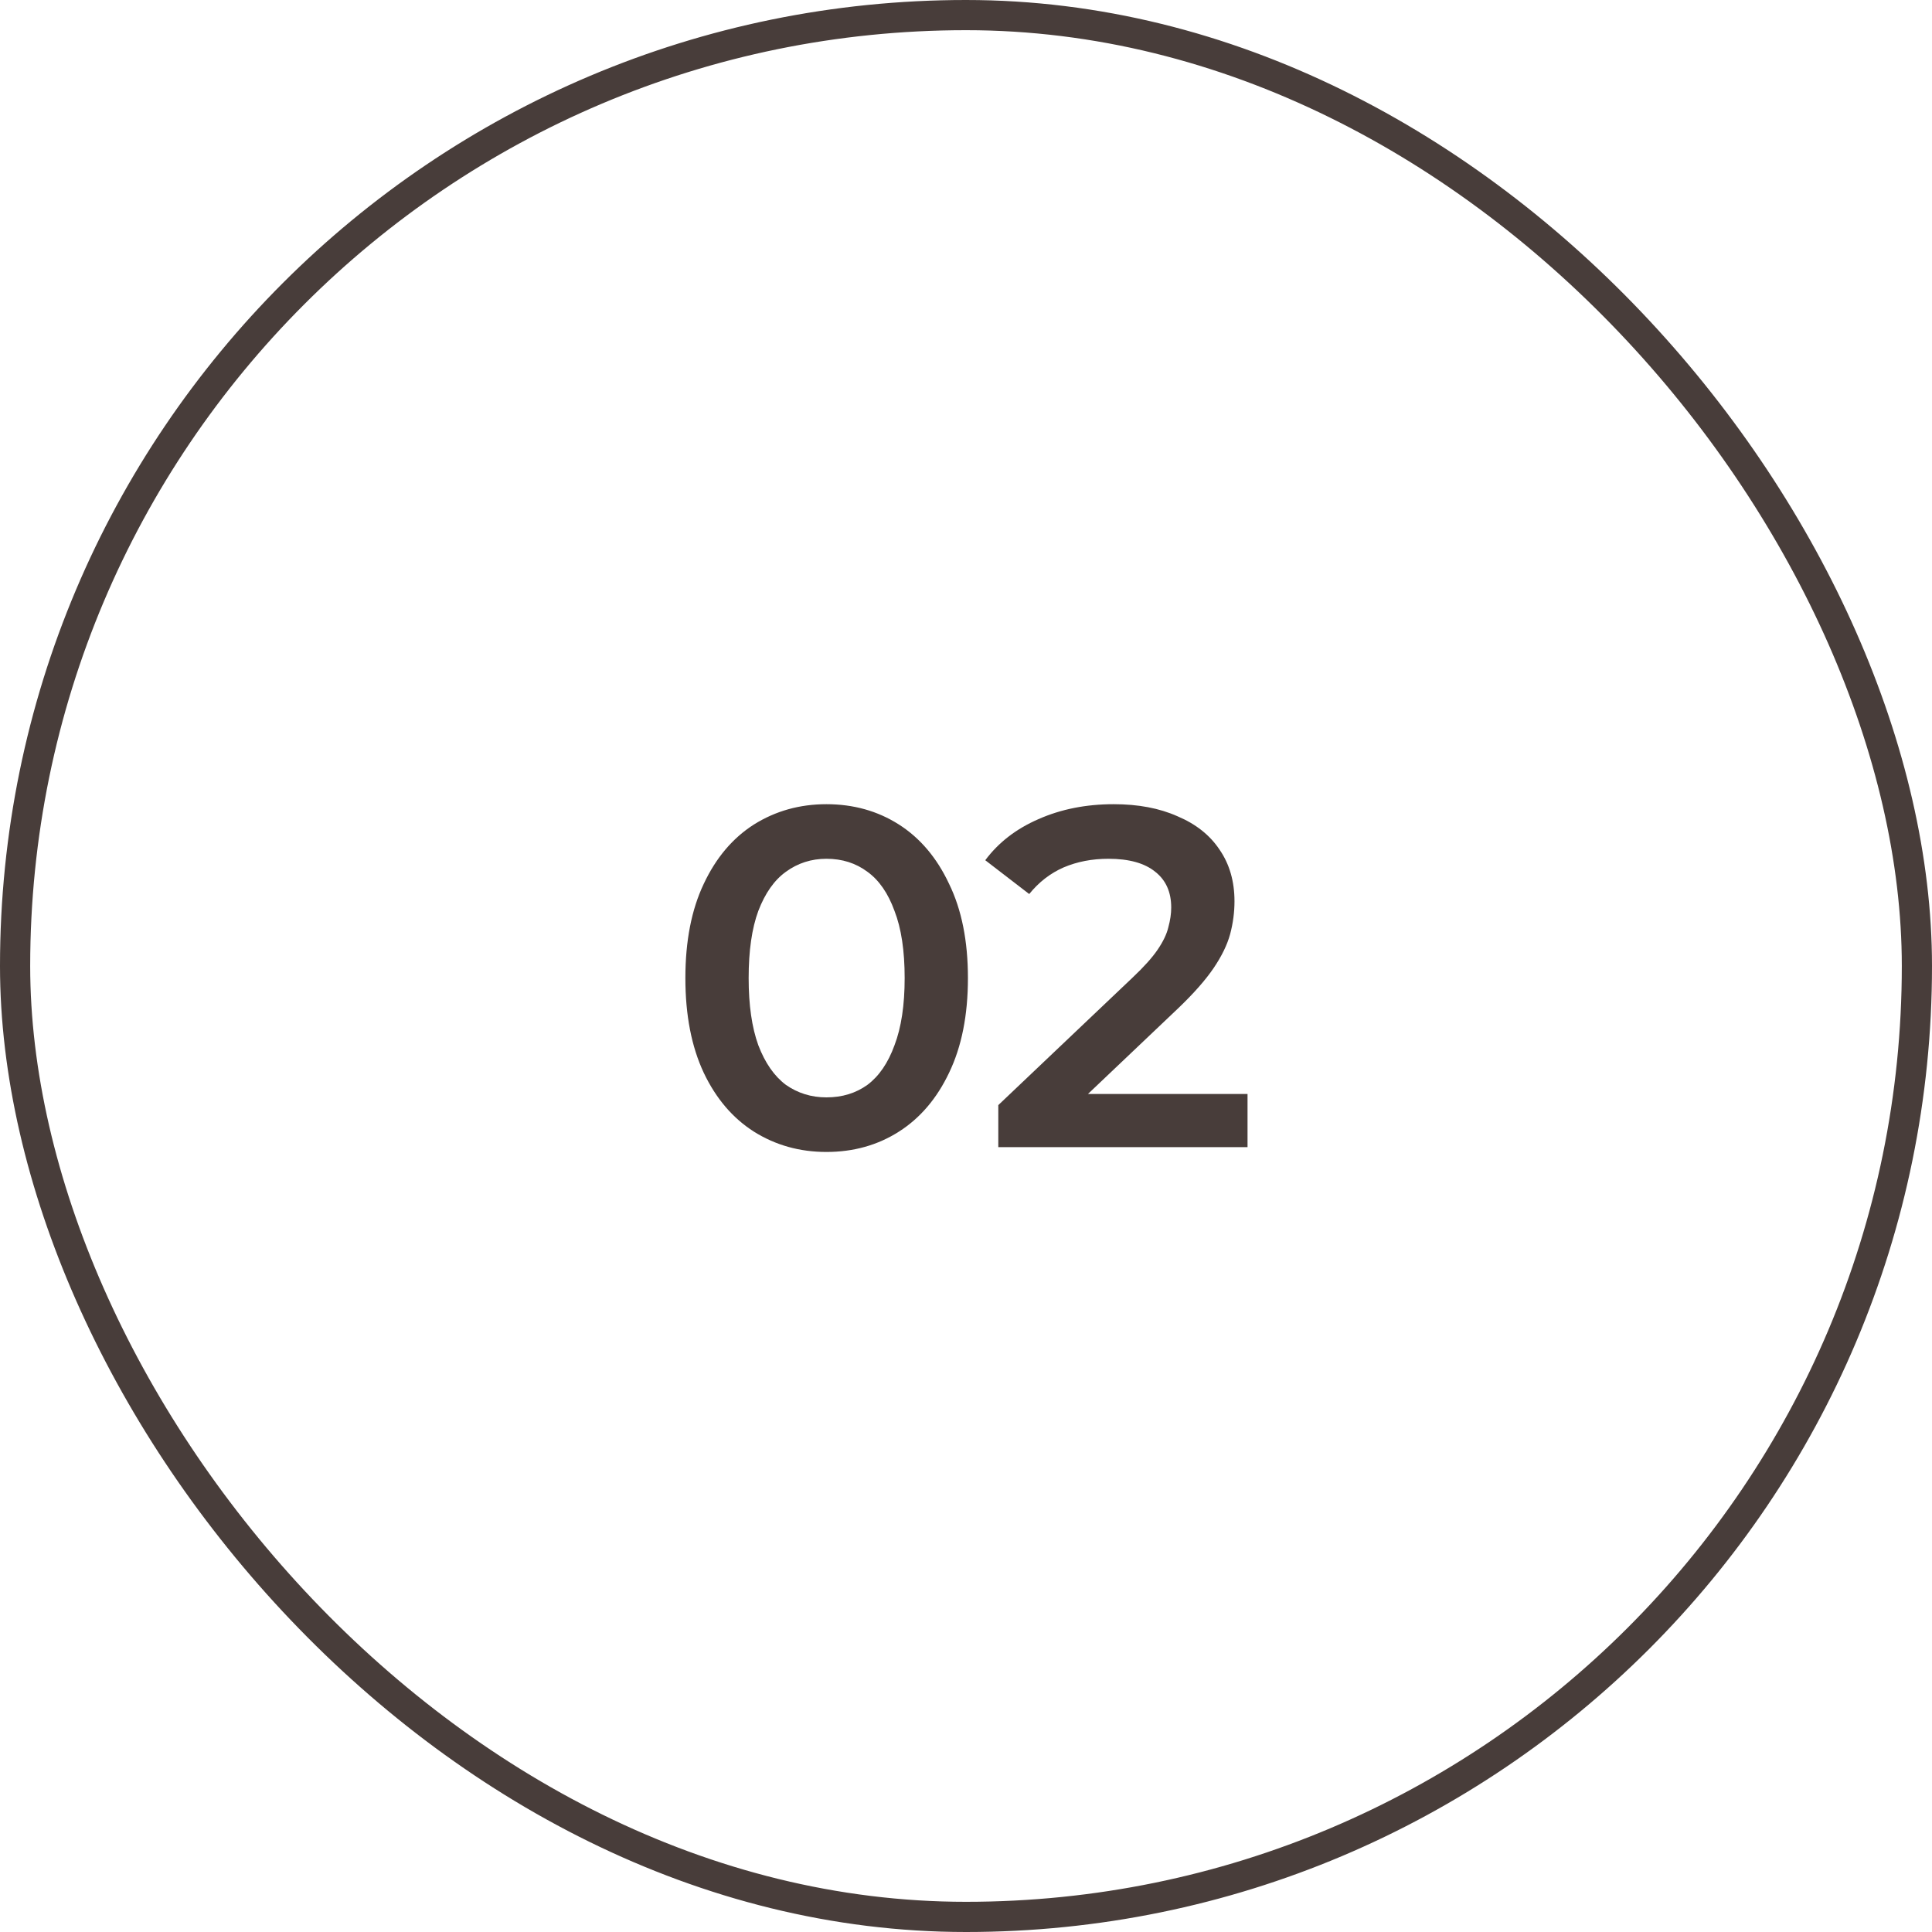 <svg width="64" height="64" viewBox="0 0 64 64" fill="none" xmlns="http://www.w3.org/2000/svg">
<rect x="0.5" y="0.5" width="63" height="63" rx="31.5" stroke="#483D3A"/>
<path d="M27.376 38.16C26.491 38.16 25.691 37.936 24.976 37.488C24.272 37.04 23.717 36.389 23.312 35.536C22.907 34.672 22.704 33.627 22.704 32.4C22.704 31.173 22.907 30.133 23.312 29.28C23.717 28.416 24.272 27.76 24.976 27.312C25.691 26.864 26.491 26.64 27.376 26.64C28.272 26.64 29.072 26.864 29.776 27.312C30.48 27.76 31.035 28.416 31.44 29.28C31.856 30.133 32.064 31.173 32.064 32.4C32.064 33.627 31.856 34.672 31.44 35.536C31.035 36.389 30.48 37.04 29.776 37.488C29.072 37.936 28.272 38.16 27.376 38.16ZM27.376 36.352C27.899 36.352 28.352 36.213 28.736 35.936C29.12 35.648 29.419 35.211 29.632 34.624C29.856 34.037 29.968 33.296 29.968 32.4C29.968 31.493 29.856 30.752 29.632 30.176C29.419 29.589 29.12 29.157 28.736 28.88C28.352 28.592 27.899 28.448 27.376 28.448C26.875 28.448 26.427 28.592 26.032 28.88C25.648 29.157 25.344 29.589 25.12 30.176C24.907 30.752 24.8 31.493 24.8 32.4C24.8 33.296 24.907 34.037 25.12 34.624C25.344 35.211 25.648 35.648 26.032 35.936C26.427 36.213 26.875 36.352 27.376 36.352ZM33.07 38V36.608L37.518 32.384C37.891 32.032 38.169 31.723 38.35 31.456C38.531 31.189 38.649 30.944 38.702 30.72C38.766 30.485 38.798 30.267 38.798 30.064C38.798 29.552 38.622 29.157 38.27 28.88C37.918 28.592 37.401 28.448 36.718 28.448C36.174 28.448 35.678 28.544 35.23 28.736C34.793 28.928 34.414 29.221 34.094 29.616L32.638 28.496C33.075 27.909 33.662 27.456 34.398 27.136C35.145 26.805 35.977 26.64 36.894 26.64C37.705 26.64 38.409 26.773 39.006 27.04C39.614 27.296 40.078 27.664 40.398 28.144C40.729 28.624 40.894 29.195 40.894 29.856C40.894 30.219 40.846 30.581 40.75 30.944C40.654 31.296 40.473 31.669 40.206 32.064C39.939 32.459 39.55 32.901 39.038 33.392L35.214 37.024L34.782 36.24H41.326V38H33.07Z" fill="#483D3A"/>
</svg>
